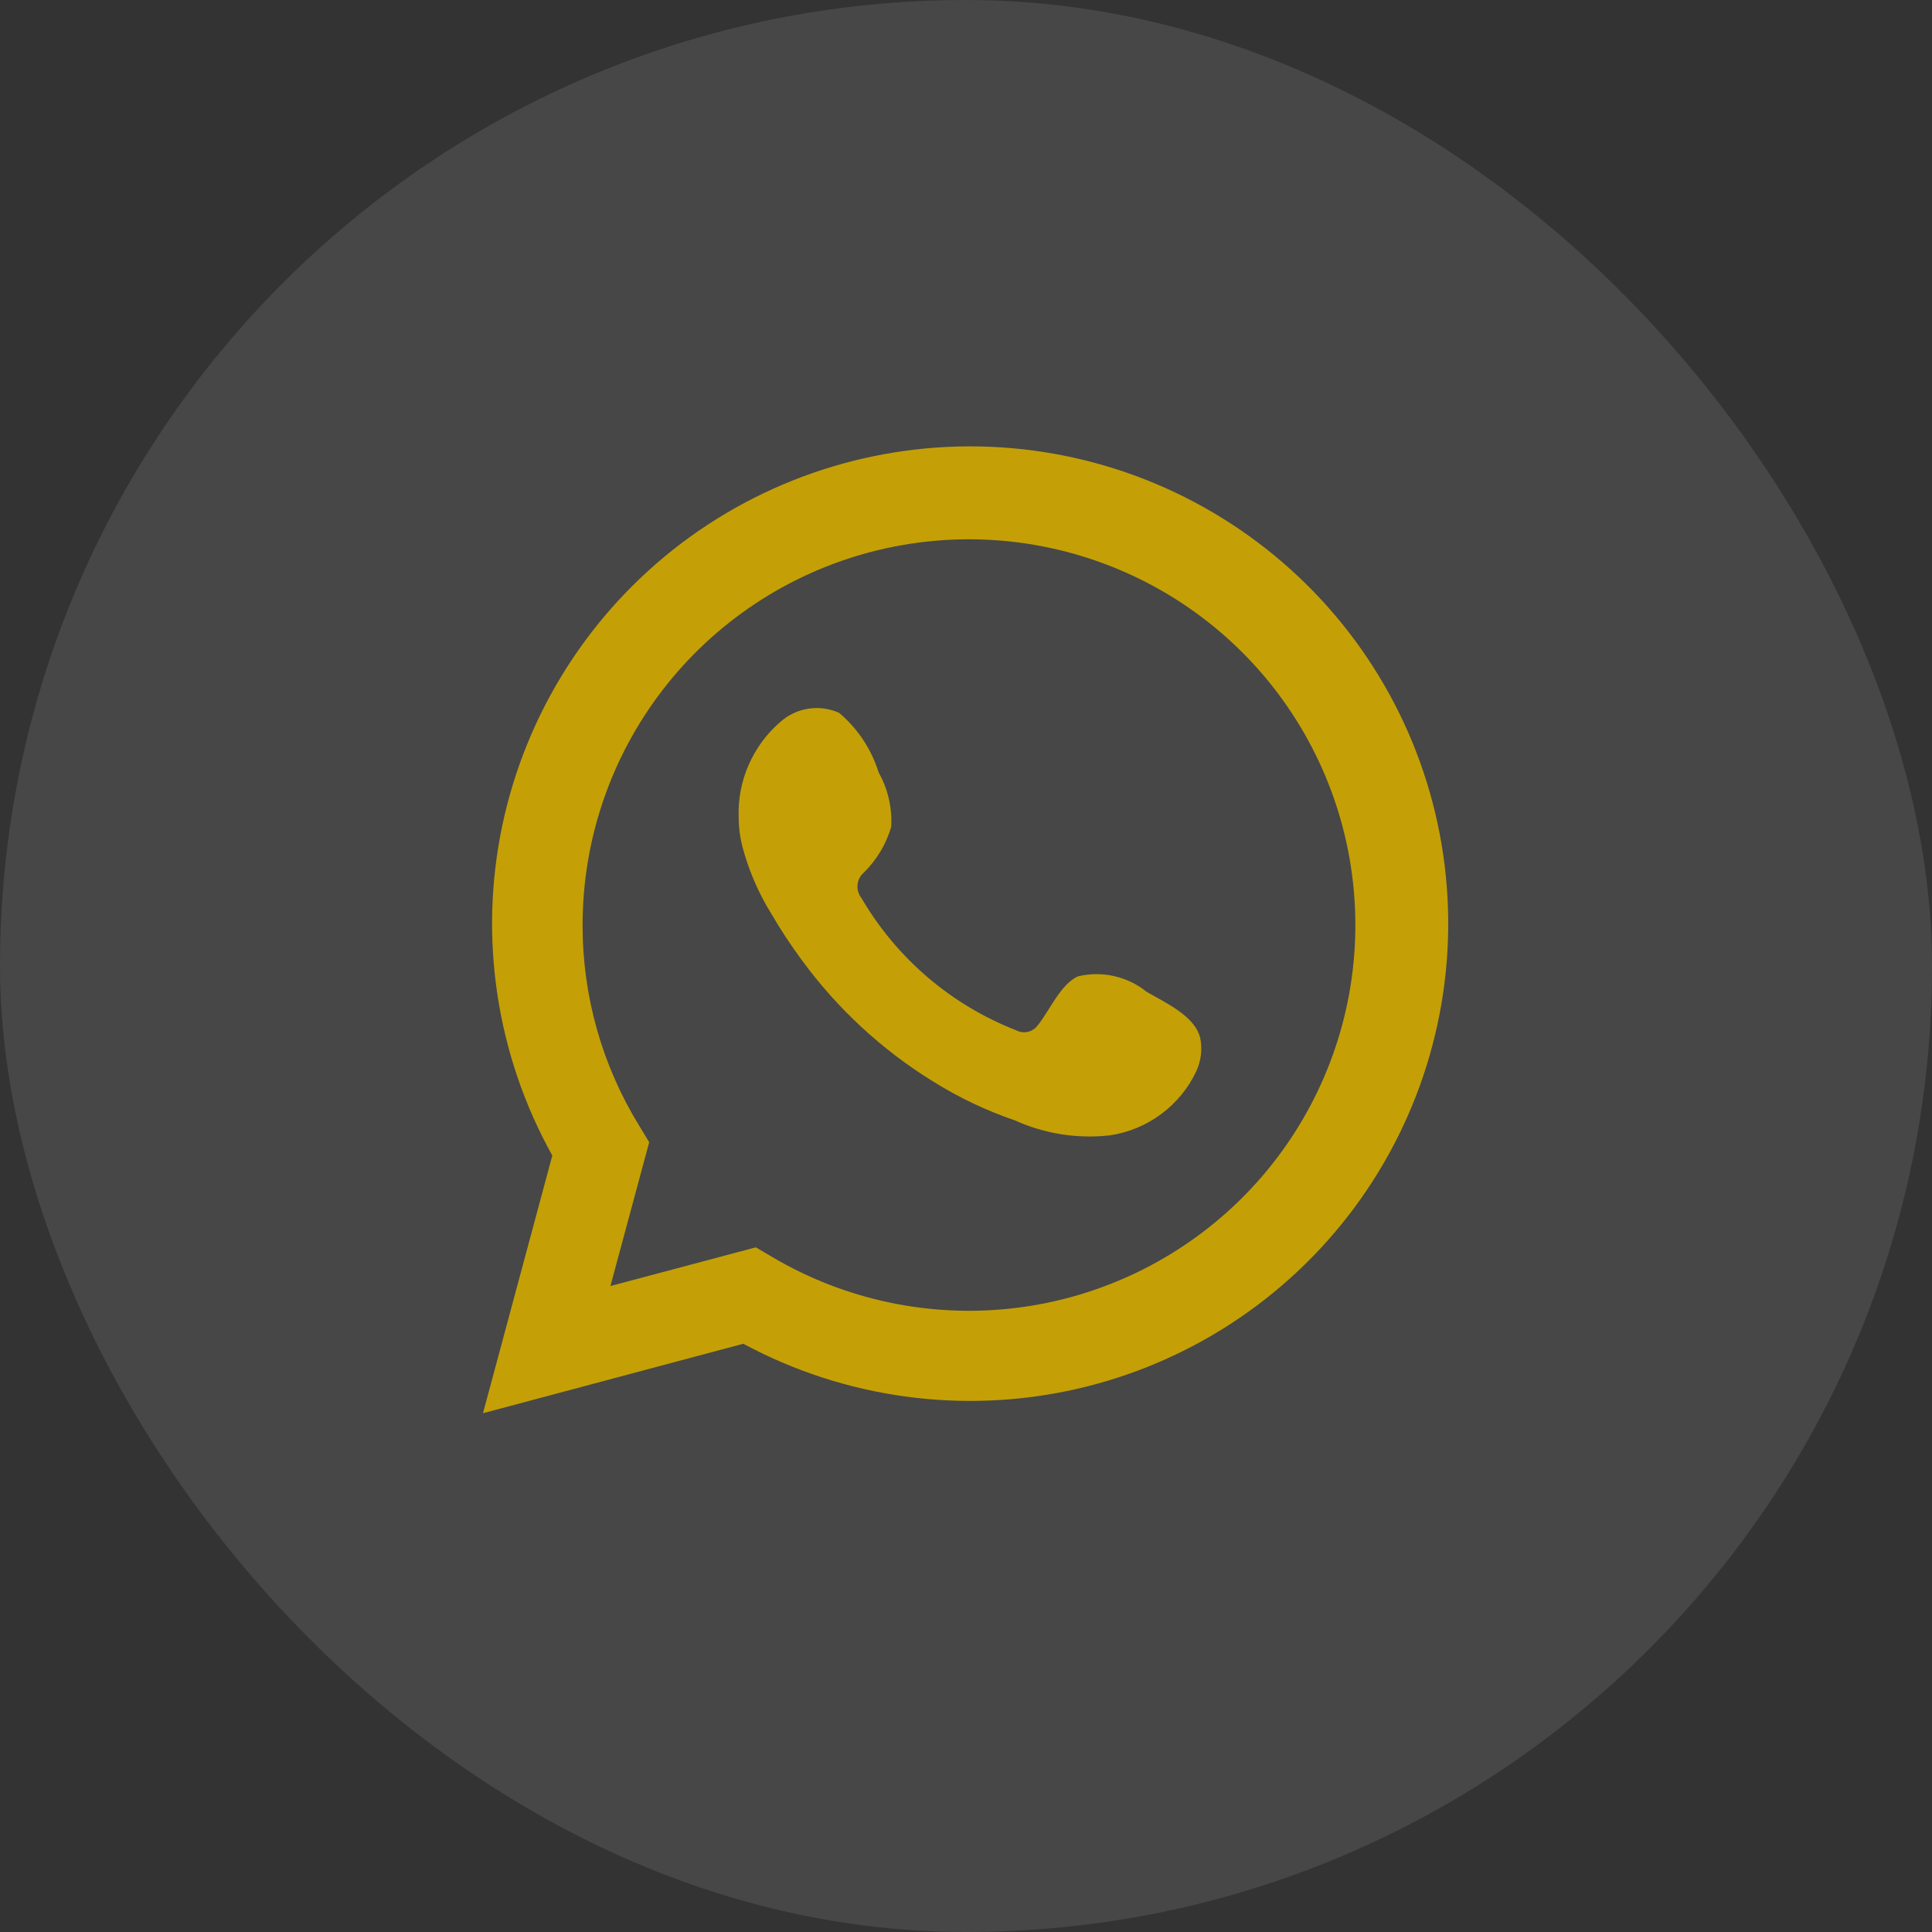 <svg xmlns="http://www.w3.org/2000/svg" width="40" height="40" viewBox="0 0 40 40" fill="none"><rect x="0" y="0" width="40" height="40" fill="#333333" stroke="none"/><g id="Social Media / Whatsapp"><rect id="Logo Container" width="40" height="40" rx="20" fill="white" fill-opacity="0.1"></rect><path id="Vector" d="M10 29.259L11.435 23.924C10.278 21.846 9.91 19.42 10.399 17.093C10.889 14.766 12.203 12.693 14.099 11.254C15.996 9.816 18.349 9.109 20.726 9.262C23.103 9.416 25.344 10.42 27.04 12.091C28.735 13.761 29.77 15.986 29.954 18.357C30.139 20.728 29.461 23.086 28.045 24.998C26.629 26.91 24.569 28.248 22.245 28.767C19.92 29.285 17.486 28.95 15.39 27.821L10 29.259ZM15.649 25.825L15.983 26.022C17.502 26.921 19.275 27.293 21.028 27.08C22.78 26.867 24.413 26.081 25.672 24.845C26.93 23.609 27.744 21.992 27.986 20.247C28.228 18.501 27.884 16.724 27.009 15.193C26.134 13.662 24.777 12.464 23.148 11.784C21.519 11.104 19.711 10.981 18.005 11.434C16.299 11.887 14.791 12.891 13.716 14.289C12.641 15.687 12.059 17.401 12.062 19.164C12.061 20.625 12.466 22.058 13.232 23.304L13.441 23.648L12.638 26.626L15.649 25.825Z" fill="#C4A006"></path><path id="Vector_2" fill-rule="evenodd" clip-rule="evenodd" d="M23.739 20.534C23.544 20.377 23.315 20.266 23.07 20.21C22.826 20.154 22.571 20.155 22.327 20.212C21.96 20.365 21.723 20.94 21.485 21.228C21.435 21.297 21.362 21.345 21.278 21.364C21.195 21.382 21.108 21.37 21.033 21.329C19.689 20.803 18.562 19.839 17.836 18.594C17.774 18.516 17.744 18.417 17.754 18.318C17.763 18.22 17.811 18.128 17.887 18.064C18.151 17.802 18.346 17.478 18.451 17.122C18.475 16.729 18.385 16.337 18.192 15.994C18.042 15.512 17.758 15.084 17.372 14.758C17.174 14.669 16.953 14.639 16.738 14.672C16.522 14.705 16.321 14.8 16.158 14.945C15.875 15.188 15.651 15.492 15.501 15.834C15.351 16.175 15.28 16.546 15.293 16.919C15.294 17.128 15.321 17.336 15.373 17.539C15.504 18.026 15.705 18.492 15.971 18.921C16.163 19.25 16.372 19.568 16.598 19.874C17.333 20.88 18.256 21.735 19.316 22.389C19.848 22.722 20.417 22.993 21.011 23.196C21.628 23.475 22.309 23.582 22.982 23.506C23.366 23.448 23.729 23.297 24.041 23.066C24.352 22.835 24.602 22.531 24.767 22.181C24.865 21.969 24.895 21.733 24.852 21.504C24.751 21.036 24.123 20.759 23.739 20.534Z" fill="#C4A006"></path></g></svg>